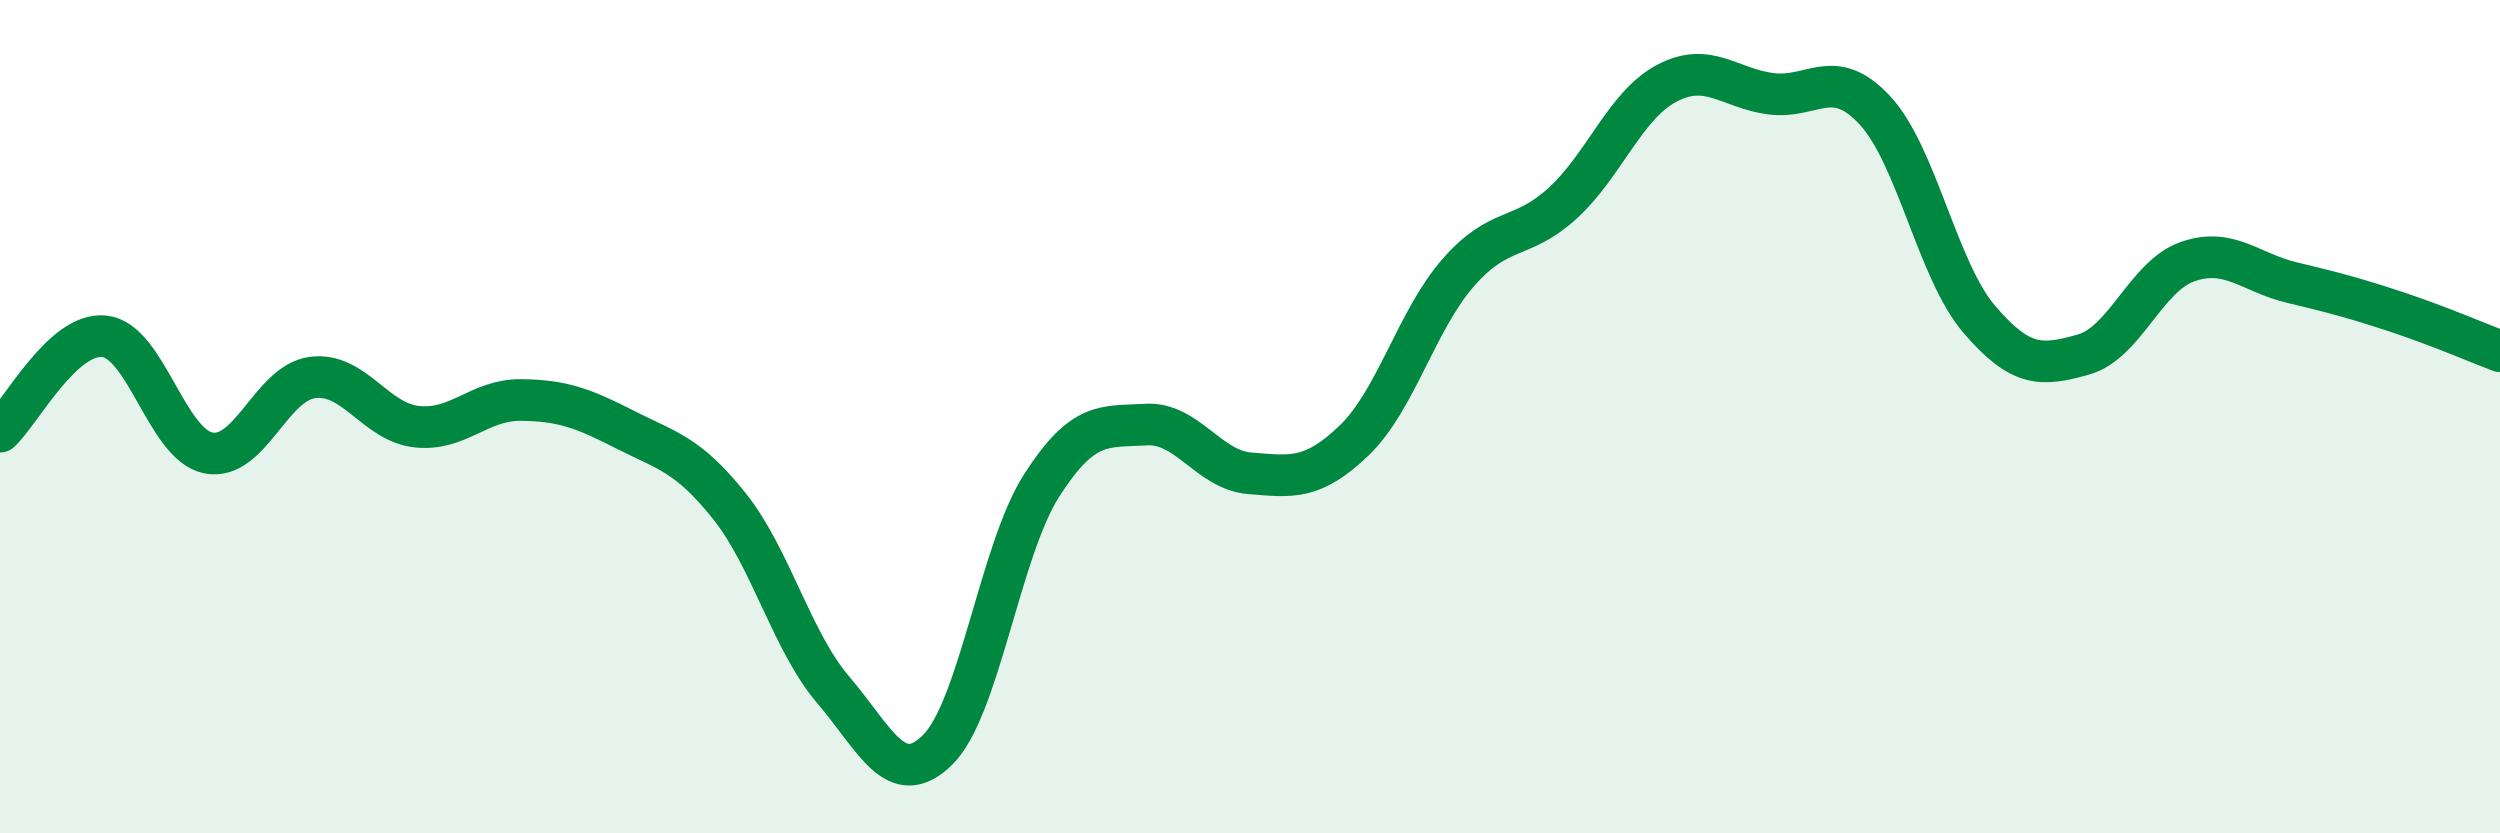 
    <svg width="60" height="20" viewBox="0 0 60 20" xmlns="http://www.w3.org/2000/svg">
      <path
        d="M 0,10.36 C 0.5,9.9 1.5,7.97 2.5,8.07 C 3.5,8.17 4,10.67 5,10.87 C 6,11.07 6.5,9.19 7.5,9.06 C 8.5,8.93 9,10.13 10,10.24 C 11,10.35 11.5,9.59 12.5,9.6 C 13.5,9.61 14,9.8 15,10.31 C 16,10.82 16.5,10.89 17.5,12.14 C 18.5,13.39 19,15.39 20,16.56 C 21,17.73 21.5,18.98 22.5,18 C 23.5,17.02 24,13.21 25,11.65 C 26,10.09 26.5,10.25 27.5,10.19 C 28.5,10.13 29,11.28 30,11.36 C 31,11.44 31.5,11.53 32.5,10.57 C 33.5,9.61 34,7.68 35,6.54 C 36,5.4 36.5,5.79 37.5,4.88 C 38.5,3.97 39,2.53 40,2 C 41,1.47 41.5,2.12 42.5,2.25 C 43.5,2.38 44,1.57 45,2.65 C 46,3.73 46.5,6.49 47.5,7.66 C 48.5,8.83 49,8.79 50,8.51 C 51,8.23 51.5,6.63 52.5,6.28 C 53.5,5.93 54,6.54 55,6.78 C 56,7.02 56.5,7.15 57.5,7.48 C 58.5,7.81 59.5,8.24 60,8.43L60 20L0 20Z"
        fill="#008740"
        opacity="0.1"
        stroke-linecap="round"
        stroke-linejoin="round"
      />
      <path
        d="M 0,10.36 C 0.5,9.9 1.5,7.97 2.5,8.07 C 3.5,8.17 4,10.67 5,10.87 C 6,11.07 6.5,9.19 7.5,9.06 C 8.5,8.93 9,10.13 10,10.24 C 11,10.35 11.5,9.59 12.5,9.6 C 13.5,9.61 14,9.8 15,10.31 C 16,10.82 16.5,10.89 17.5,12.14 C 18.5,13.39 19,15.39 20,16.56 C 21,17.73 21.5,18.98 22.5,18 C 23.5,17.02 24,13.21 25,11.65 C 26,10.09 26.5,10.25 27.5,10.19 C 28.5,10.13 29,11.28 30,11.36 C 31,11.44 31.5,11.53 32.5,10.57 C 33.5,9.61 34,7.68 35,6.54 C 36,5.4 36.5,5.79 37.5,4.88 C 38.5,3.97 39,2.53 40,2 C 41,1.47 41.5,2.12 42.5,2.25 C 43.5,2.38 44,1.57 45,2.65 C 46,3.73 46.5,6.49 47.5,7.66 C 48.5,8.83 49,8.79 50,8.51 C 51,8.23 51.5,6.63 52.5,6.28 C 53.5,5.93 54,6.54 55,6.78 C 56,7.02 56.5,7.15 57.5,7.48 C 58.5,7.81 59.5,8.24 60,8.43"
        stroke="#008740"
        stroke-width="1"
        fill="none"
        stroke-linecap="round"
        stroke-linejoin="round"
      />
    </svg>
  
